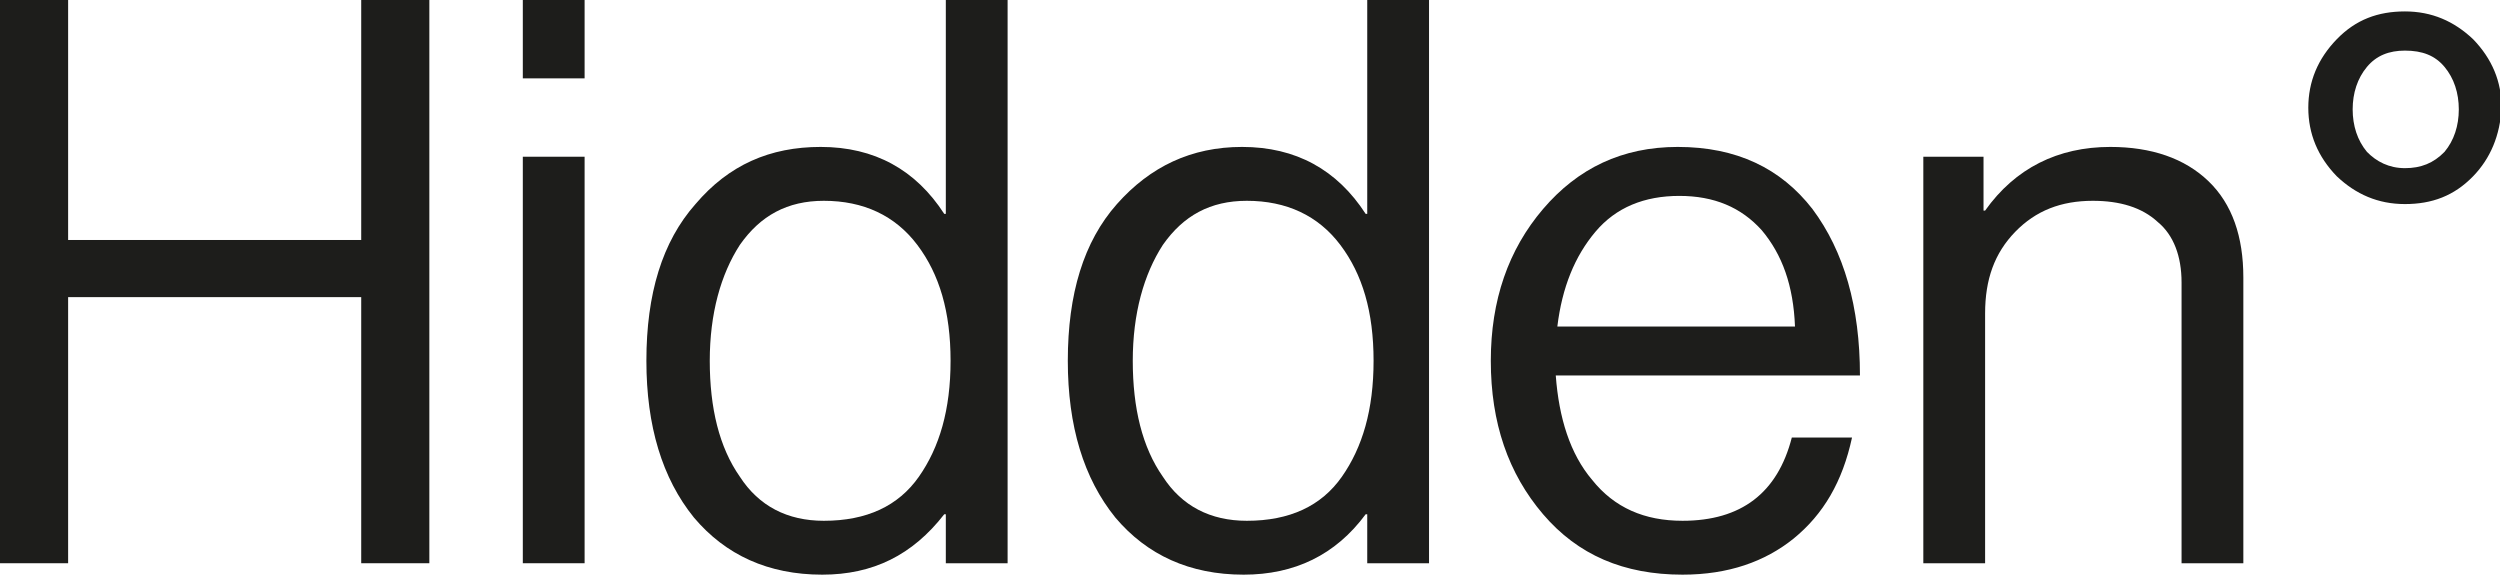 <?xml version="1.0" encoding="UTF-8"?> <svg xmlns="http://www.w3.org/2000/svg" width="680" height="157" viewBox="0 0 680 157" fill="none"> <g clip-path="url(#clip0_1326_1784)"> <path d="M98.251 0V65.277H18.53V0H0V153.2H18.53V80.819H98.251V153.2H116.781V0H98.251Z" fill="#1D1D1B"></path> <path d="M142.206 153.2H159.012V42.63H142.206V153.2ZM142.206 21.315H159.012V0H142.206V21.315Z" fill="#1D1D1B"></path> <path d="M223.651 156.309C208.999 156.309 197.364 150.98 188.746 140.767C180.127 130.109 175.818 115.899 175.818 98.137C175.818 79.931 180.127 65.721 189.177 55.507C198.226 44.85 209.43 39.965 223.22 39.965C237.871 39.965 249.075 46.182 256.832 58.172H257.263V0H274.069V153.2H257.263V139.879H256.832C248.213 150.98 237.44 156.309 223.651 156.309ZM224.081 141.655C235.716 141.655 244.335 137.658 249.937 129.665C255.539 121.672 258.555 111.459 258.555 98.137C258.555 84.815 255.539 74.602 249.506 66.609C243.473 58.616 234.855 54.619 224.081 54.619C214.17 54.619 206.844 58.616 201.242 66.609C196.071 74.602 193.055 85.259 193.055 98.137C193.055 111.015 195.64 121.672 201.242 129.665C206.414 137.658 214.17 141.655 224.081 141.655Z" fill="#1D1D1B"></path> <path d="M338.277 156.309C323.625 156.309 311.99 150.98 303.372 140.767C294.753 130.109 290.444 115.899 290.444 98.137C290.444 79.931 294.753 65.721 303.803 55.507C312.852 45.294 324.056 39.965 337.846 39.965C352.497 39.965 363.701 46.182 371.458 58.172H371.889V0H388.695V153.2H371.889V139.879H371.458C363.27 150.98 352.066 156.309 338.277 156.309ZM339.138 141.655C350.773 141.655 359.392 137.658 364.994 129.665C370.596 121.672 373.612 111.459 373.612 98.137C373.612 84.815 370.596 74.602 364.563 66.609C358.53 58.616 349.911 54.619 339.138 54.619C329.227 54.619 321.901 58.616 316.299 66.609C311.128 74.602 308.112 85.259 308.112 98.137C308.112 111.015 310.697 121.672 316.299 129.665C321.47 137.658 329.227 141.655 339.138 141.655Z" fill="#1D1D1B"></path> <path d="M457.642 156.308C441.698 156.308 429.201 150.98 419.721 139.878C410.241 128.777 405.5 115.011 405.5 98.137C405.5 81.706 410.241 67.941 419.721 56.839C429.201 45.738 441.267 39.965 456.35 39.965C472.294 39.965 484.36 45.738 492.978 56.839C501.597 68.385 505.906 83.483 505.906 102.133H423.168C424.03 113.679 427.047 123.448 433.08 130.553C439.113 138.102 447.3 141.654 457.642 141.654C473.587 141.654 483.498 134.105 487.376 119.007H503.751C501.166 130.997 495.995 139.878 487.807 146.539C480.051 152.756 470.139 156.308 457.642 156.308ZM479.189 62.612C473.587 56.395 466.261 53.287 456.781 53.287C447.3 53.287 439.544 56.395 433.942 63.056C428.34 69.717 424.892 78.154 423.599 88.811H488.238C487.807 77.71 484.791 69.273 479.189 62.612Z" fill="#1D1D1B"></path> <path d="M539.518 42.629V57.283H539.949C548.137 45.738 559.772 39.965 573.992 39.965C585.196 39.965 594.246 43.073 600.71 49.29C607.174 55.507 610.19 64.388 610.19 75.49V153.2H593.384V76.822C593.384 69.717 591.229 63.944 586.92 60.392C582.611 56.395 576.578 54.619 569.252 54.619C560.634 54.619 553.739 57.283 548.137 63.056C542.535 68.829 539.949 75.934 539.949 85.259V153.2H523.143V42.629H539.518Z" fill="#1D1D1B"></path> <path d="M672.674 47.958C667.503 53.287 661.47 55.507 654.144 55.507C646.819 55.507 640.786 52.843 635.615 47.958C630.443 42.63 627.858 36.413 627.858 29.308C627.858 22.203 630.443 15.986 635.615 10.657C640.786 5.329 646.819 3.108 654.144 3.108C661.47 3.108 667.503 5.773 672.674 10.657C677.845 15.986 680.431 22.203 680.431 29.308C680 36.857 677.414 43.074 672.674 47.958ZM654.144 45.738C658.454 45.738 661.901 44.406 664.918 41.297C667.503 38.189 668.796 34.193 668.796 29.752C668.796 25.311 667.503 21.315 664.918 18.206C662.332 15.098 658.885 13.766 654.144 13.766C649.835 13.766 646.388 15.098 643.802 18.206C641.217 21.315 639.924 25.311 639.924 29.752C639.924 34.193 641.217 38.189 643.802 41.297C646.388 43.962 649.835 45.738 654.144 45.738Z" fill="#1D1D1B"></path> </g> <defs> <clipPath id="clip0_1326_1784"> <rect width="680" height="156.309" fill="white"></rect> </clipPath> </defs> </svg> 